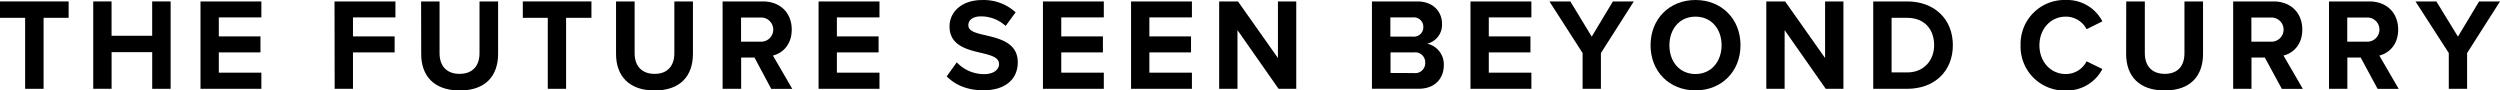 <svg id="レイヤー_1" data-name="レイヤー 1" xmlns="http://www.w3.org/2000/svg" viewBox="0 0 750.76 27.14"><path d="M7.55,5.35H0V.43H20.61V5.35H13.09V26.67H7.55Z"/><path d="M45.71,15.66H33.51v11H28V.43h5.5V10.74h12.2V.43h5.54V26.67H45.71Z"/><path d="M60.21.43H78.49v4.8H65.71v5.71H78.22v4.79H65.71v6.1H78.49v4.84H60.21Z"/><path d="M100.46.43h18.29v4.8H106v5.71h12.51v4.79H106V26.67h-5.5Z"/><path d="M126.46.43H132V16c0,3.66,2,6.18,6,6.18S144,19.67,144,16V.43h5.58V16.17c0,6.53-3.68,11-11.51,11s-11.58-4.48-11.58-10.93Z"/><path d="M164.5,5.35H157V.43h20.61V5.35H170V26.67H164.5Z"/><path d="M185,.43h5.58V16c0,3.66,2,6.18,6,6.18s5.93-2.52,5.93-6.18V.43h5.58V16.17c0,6.53-3.68,11-11.51,11S185,22.66,185,16.21Z"/><path d="M226.57,17.27h-4v9.4H217V.43h12.08c5.39,0,8.68,3.58,8.68,8.46,0,4.64-2.86,7.12-5.65,7.79l5.81,10h-6.32Zm1.74-12h-5.77v7.24h5.77a3.63,3.63,0,1,0,0-7.24Z"/><path d="M245.82.43h18.29v4.8H251.32v5.71h12.52v4.79H251.32v6.1h12.79v4.84H245.82Z"/><path d="M287.32,18.72a11.22,11.22,0,0,0,8.21,3.54c3,0,4.49-1.45,4.49-3,0-2-2.24-2.63-5.23-3.34-4.22-1-9.64-2.16-9.64-8,0-4.37,3.72-7.91,9.8-7.91A14.25,14.25,0,0,1,305,3.7L302,7.79a10.91,10.91,0,0,0-7.4-2.87c-2.48,0-3.8,1.1-3.8,2.67,0,1.77,2.17,2.32,5.16,3,4.26,1,9.68,2.28,9.68,8.1,0,4.8-3.37,8.42-10.34,8.42-5,0-8.53-1.69-11-4.17Z"/><path d="M313.2.43h18.28v4.8H318.7v5.71h12.51v4.79H318.7v6.1h12.78v4.84H313.2Z"/><path d="M339.66.43h18.28v4.8H345.16v5.71h12.51v4.79H345.16v6.1h12.78v4.84H339.66Z"/><path d="M371.62,9.05V26.67h-5.5V.43h5.65l12,17V.43h5.5V26.67h-5.31Z"/><path d="M412,.43h13.6c4.92,0,7.44,3.19,7.44,6.69a5.82,5.82,0,0,1-4.46,6,6.34,6.34,0,0,1,5,6.45c0,3.93-2.6,7.08-7.52,7.08H412ZM424.43,11a2.81,2.81,0,0,0,3-2.91,2.82,2.82,0,0,0-3-2.87h-6.9V11Zm.19,10.94A3,3,0,0,0,428,18.8a3,3,0,0,0-3.33-3.07h-7.09v6.18Z"/><path d="M441.59.43h18.29v4.8H447.09v5.71H459.6v4.79H447.09v6.1h12.79v4.84H441.59Z"/><path d="M475.26,15.93,465.3.43h6.28L478,11,484.36.43h6.28l-9.88,15.5V26.67h-5.5Z"/><path d="M509.16,0c7.82,0,13.52,5.66,13.52,13.57S517,27.14,509.16,27.14s-13.49-5.66-13.49-13.57S501.37,0,509.16,0Zm0,5c-4.77,0-7.83,3.69-7.83,8.61s3.06,8.62,7.83,8.62S517,18.45,517,13.57,513.92,5,509.16,5Z"/><path d="M535.93,9.05V26.67h-5.5V.43h5.65l12,17V.43h5.51V26.67h-5.31Z"/><path d="M562.54.43h10.19c8.1,0,13.72,5.23,13.72,13.14s-5.62,13.1-13.72,13.1H562.54Zm10.19,21.32c5.12,0,8.1-3.73,8.1-8.18,0-4.64-2.79-8.22-8.1-8.22h-4.68v16.4Z"/><path d="M606.79,13.57A13.18,13.18,0,0,1,620.35,0a11.9,11.9,0,0,1,11,6.41l-4.73,2.36A7,7,0,0,0,620.35,5c-4.5,0-7.9,3.65-7.9,8.61s3.4,8.62,7.9,8.62a7,7,0,0,0,6.27-3.82l4.73,2.32a12,12,0,0,1-11,6.45A13.18,13.18,0,0,1,606.79,13.57Z"/><path d="M638.52.43h5.58V16c0,3.66,2,6.18,6,6.18S656,19.67,656,16V.43h5.58V16.17c0,6.53-3.68,11-11.51,11s-11.58-4.48-11.58-10.93Z"/><path d="M680.13,17.27h-4v9.4h-5.5V.43h12.09c5.38,0,8.67,3.58,8.67,8.46,0,4.64-2.86,7.12-5.65,7.79l5.81,10h-6.31Zm1.74-12H676.1v7.24h5.77a3.63,3.63,0,1,0,0-7.24Z"/><path d="M708.92,17.27h-4v9.4h-5.51V.43h12.09c5.39,0,8.68,3.58,8.68,8.46,0,4.64-2.87,7.12-5.66,7.79l5.81,10H714Zm1.74-12h-5.77v7.24h5.77a3.63,3.63,0,1,0,0-7.24Z"/><path d="M735.38,15.93l-10-15.5h6.27L738.13,11,744.48.43h6.28l-9.88,15.5V26.67h-5.5Z"/></svg>